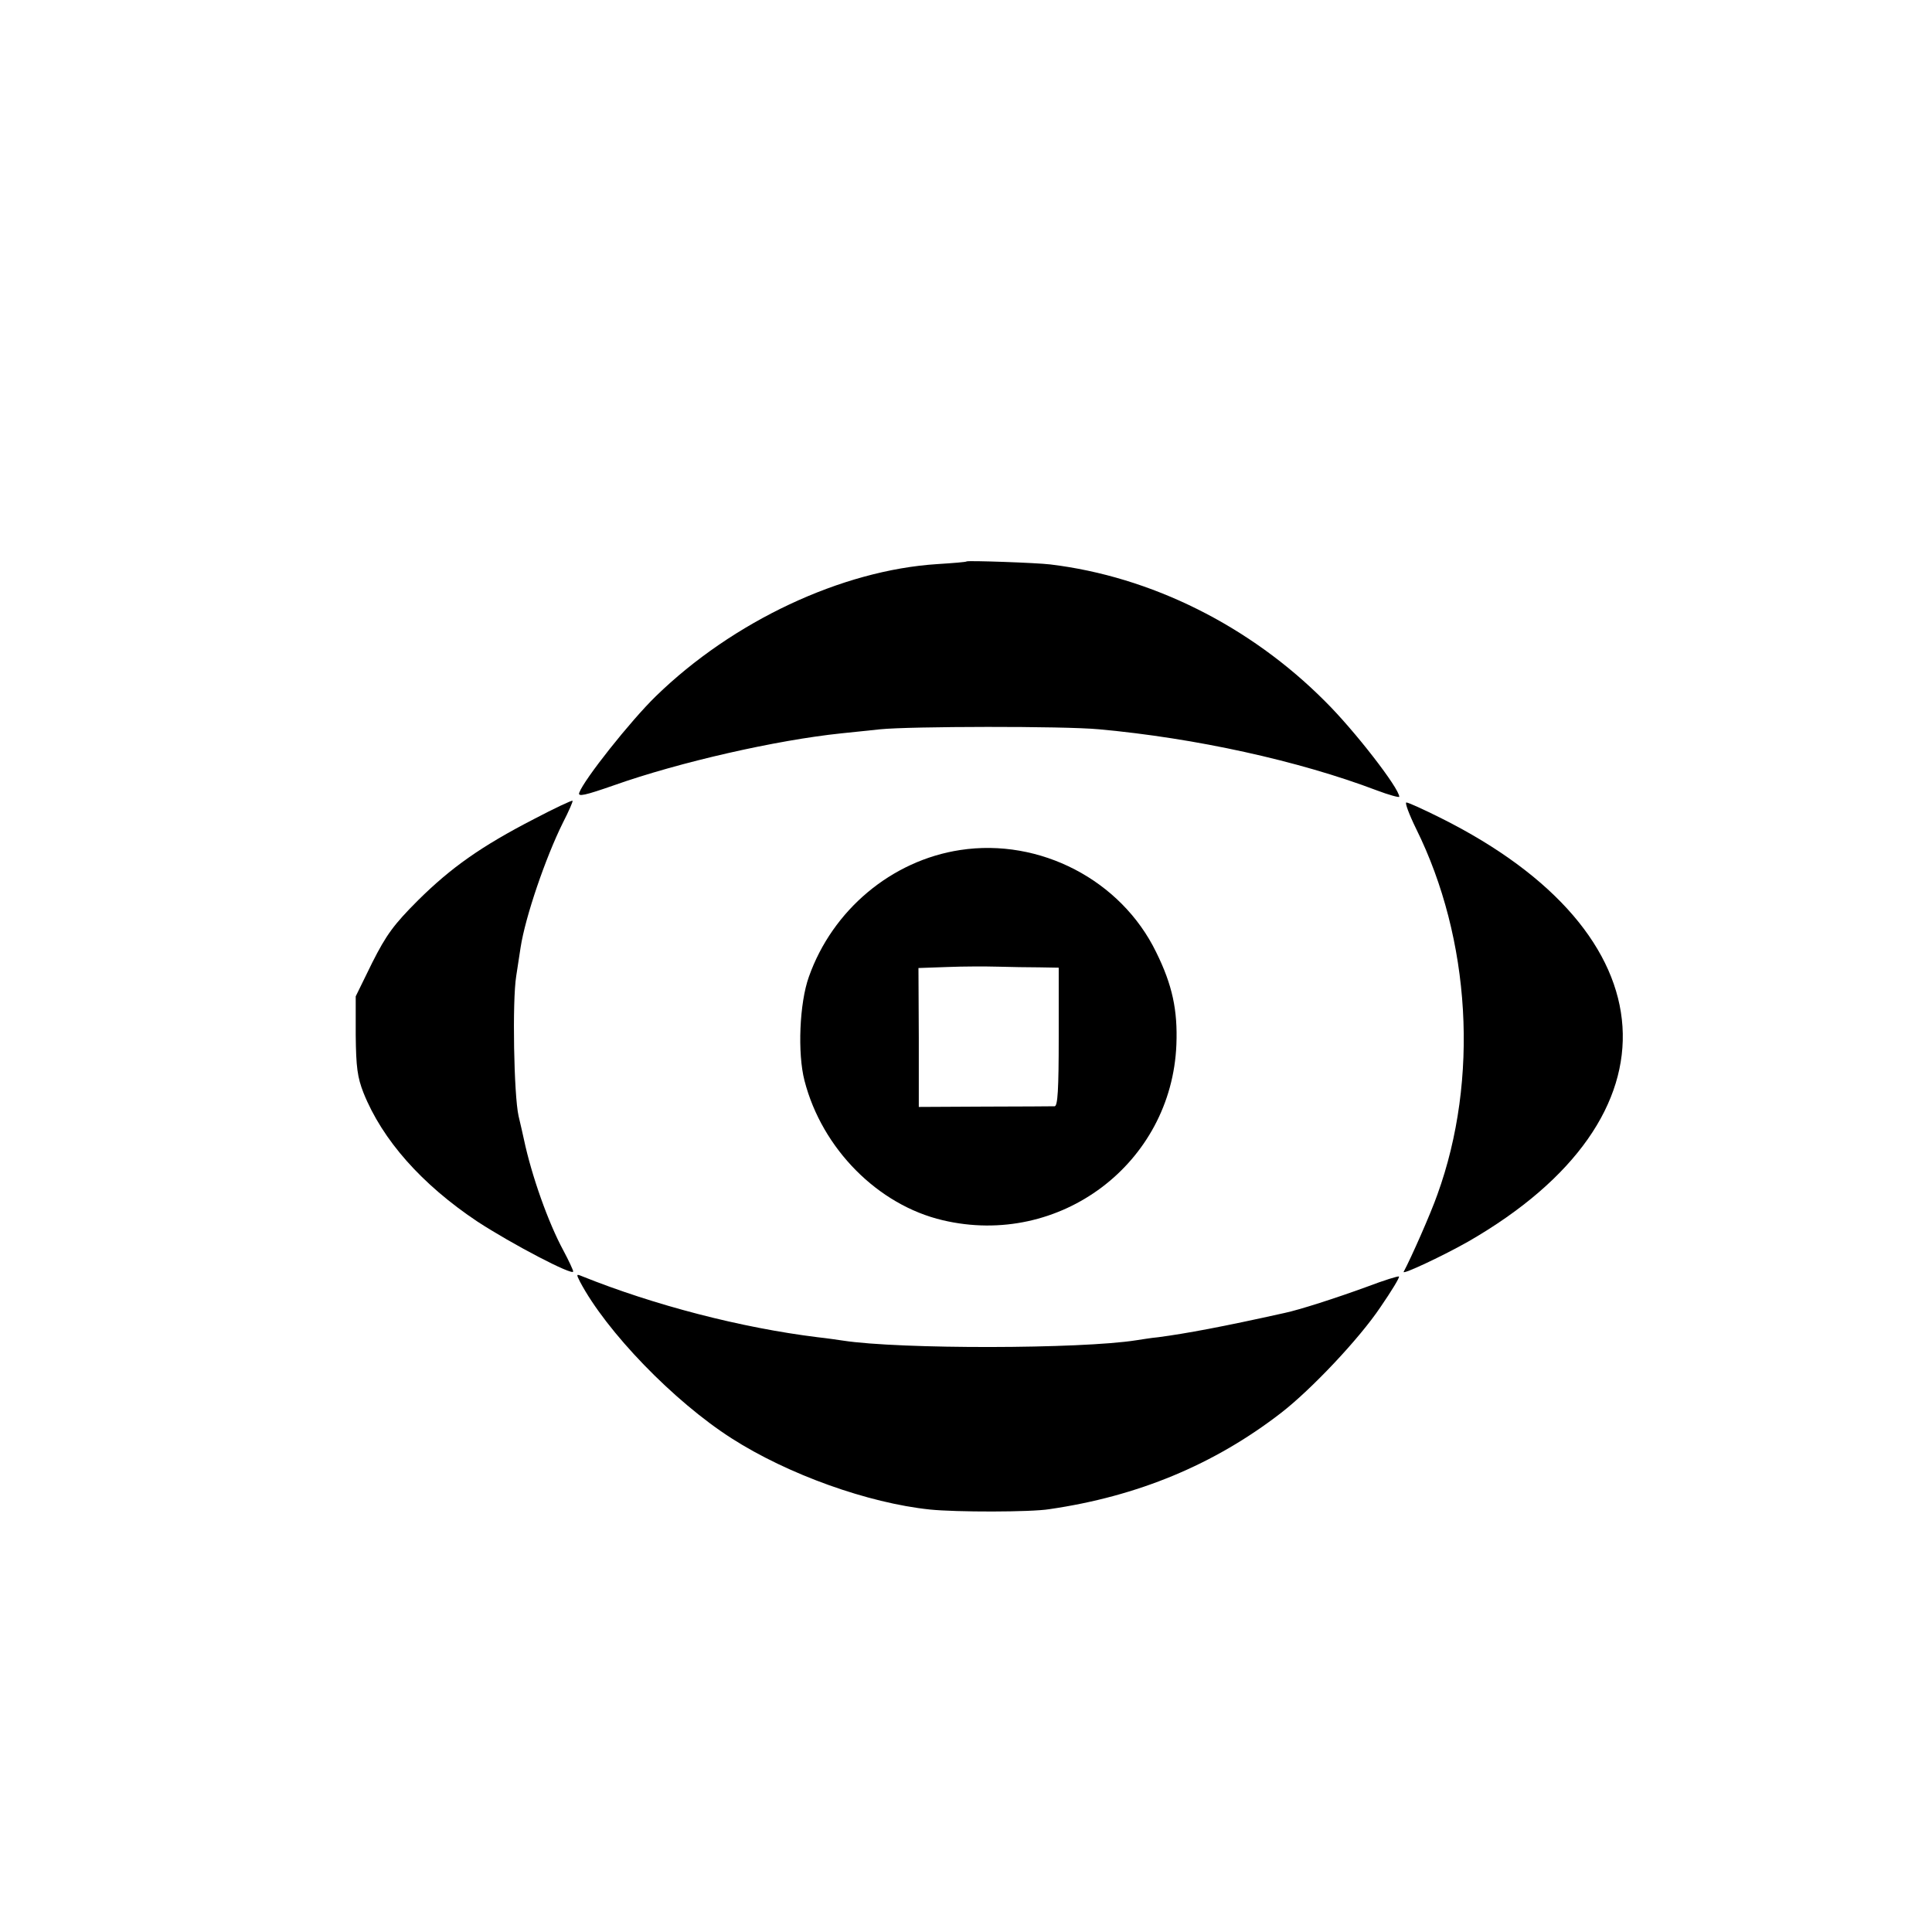 <?xml version="1.0" standalone="no"?>
<!DOCTYPE svg PUBLIC "-//W3C//DTD SVG 20010904//EN"
 "http://www.w3.org/TR/2001/REC-SVG-20010904/DTD/svg10.dtd">
<svg version="1.0" xmlns="http://www.w3.org/2000/svg"
 width="573pt" height="573pt" viewBox="0 0 573 573"
 preserveAspectRatio="xMidYMid meet">
<g transform="translate(0,573) scale(0.1,-0.1)"
fill="#000000" stroke="none">
<path d="M2867 4065 c-1 -2 -40 -5 -87 -8 -284 -18 -607 -170 -835 -392 -75
-73 -213 -247 -227 -286 -5 -13 17 -8 103 22 195 69 482 134 674 154 28 3 79
8 115 12 88 9 544 10 650 0 285 -26 591 -93 823 -181 37 -14 67 -22 67 -19 0
25 -133 197 -220 283 -223 224 -516 370 -815 406 -41 5 -243 12 -248 9z"/>
<path d="M1584 3301 c-157 -81 -246 -144 -344 -241 -72 -72 -94 -102 -136
-185 l-49 -100 0 -115 c1 -95 5 -125 23 -171 56 -140 173 -272 338 -382 101
-66 284 -162 284 -148 0 4 -13 32 -29 62 -45 83 -94 221 -117 329 -3 14 -10
45 -16 70 -14 62 -19 341 -7 415 5 33 11 71 13 85 14 91 74 266 125 369 18 35
31 65 29 66 -2 2 -53 -22 -114 -54z"/>
<path d="M4200 3272 c162 -327 187 -743 63 -1085 -20 -57 -78 -188 -100 -229
-5 -10 120 49 192 90 641 369 605 913 -82 1256 -50 25 -96 46 -102 46 -5 0 8
-35 29 -78z"/>
<path d="M2848 3209 c-204 -31 -379 -178 -449 -376 -28 -78 -34 -227 -13 -308
52 -202 218 -369 410 -414 347 -82 679 168 693 521 4 102 -12 177 -60 274
-104 214 -345 339 -581 303z m235 -348 l57 -1 0 -205 c0 -157 -3 -205 -12
-206 -7 0 -101 -1 -208 -1 l-195 -1 0 206 -1 206 85 3 c48 2 115 2 151 1 36
-1 91 -2 123 -2z"/>
<path d="M1720 1929 c78 -148 278 -355 450 -465 167 -107 405 -192 588 -211
77 -8 299 -8 354 1 262 38 489 132 688 286 89 69 231 219 294 313 33 48 58 89
55 91 -2 2 -44 -11 -94 -30 -93 -34 -202 -69 -245 -78 -184 -41 -292 -61 -375
-72 -22 -2 -51 -7 -65 -9 -164 -26 -701 -27 -870 -1 -14 2 -47 7 -75 10 -227
28 -485 95 -699 181 -17 7 -17 6 -6 -16z"/>
</g>
</svg>
